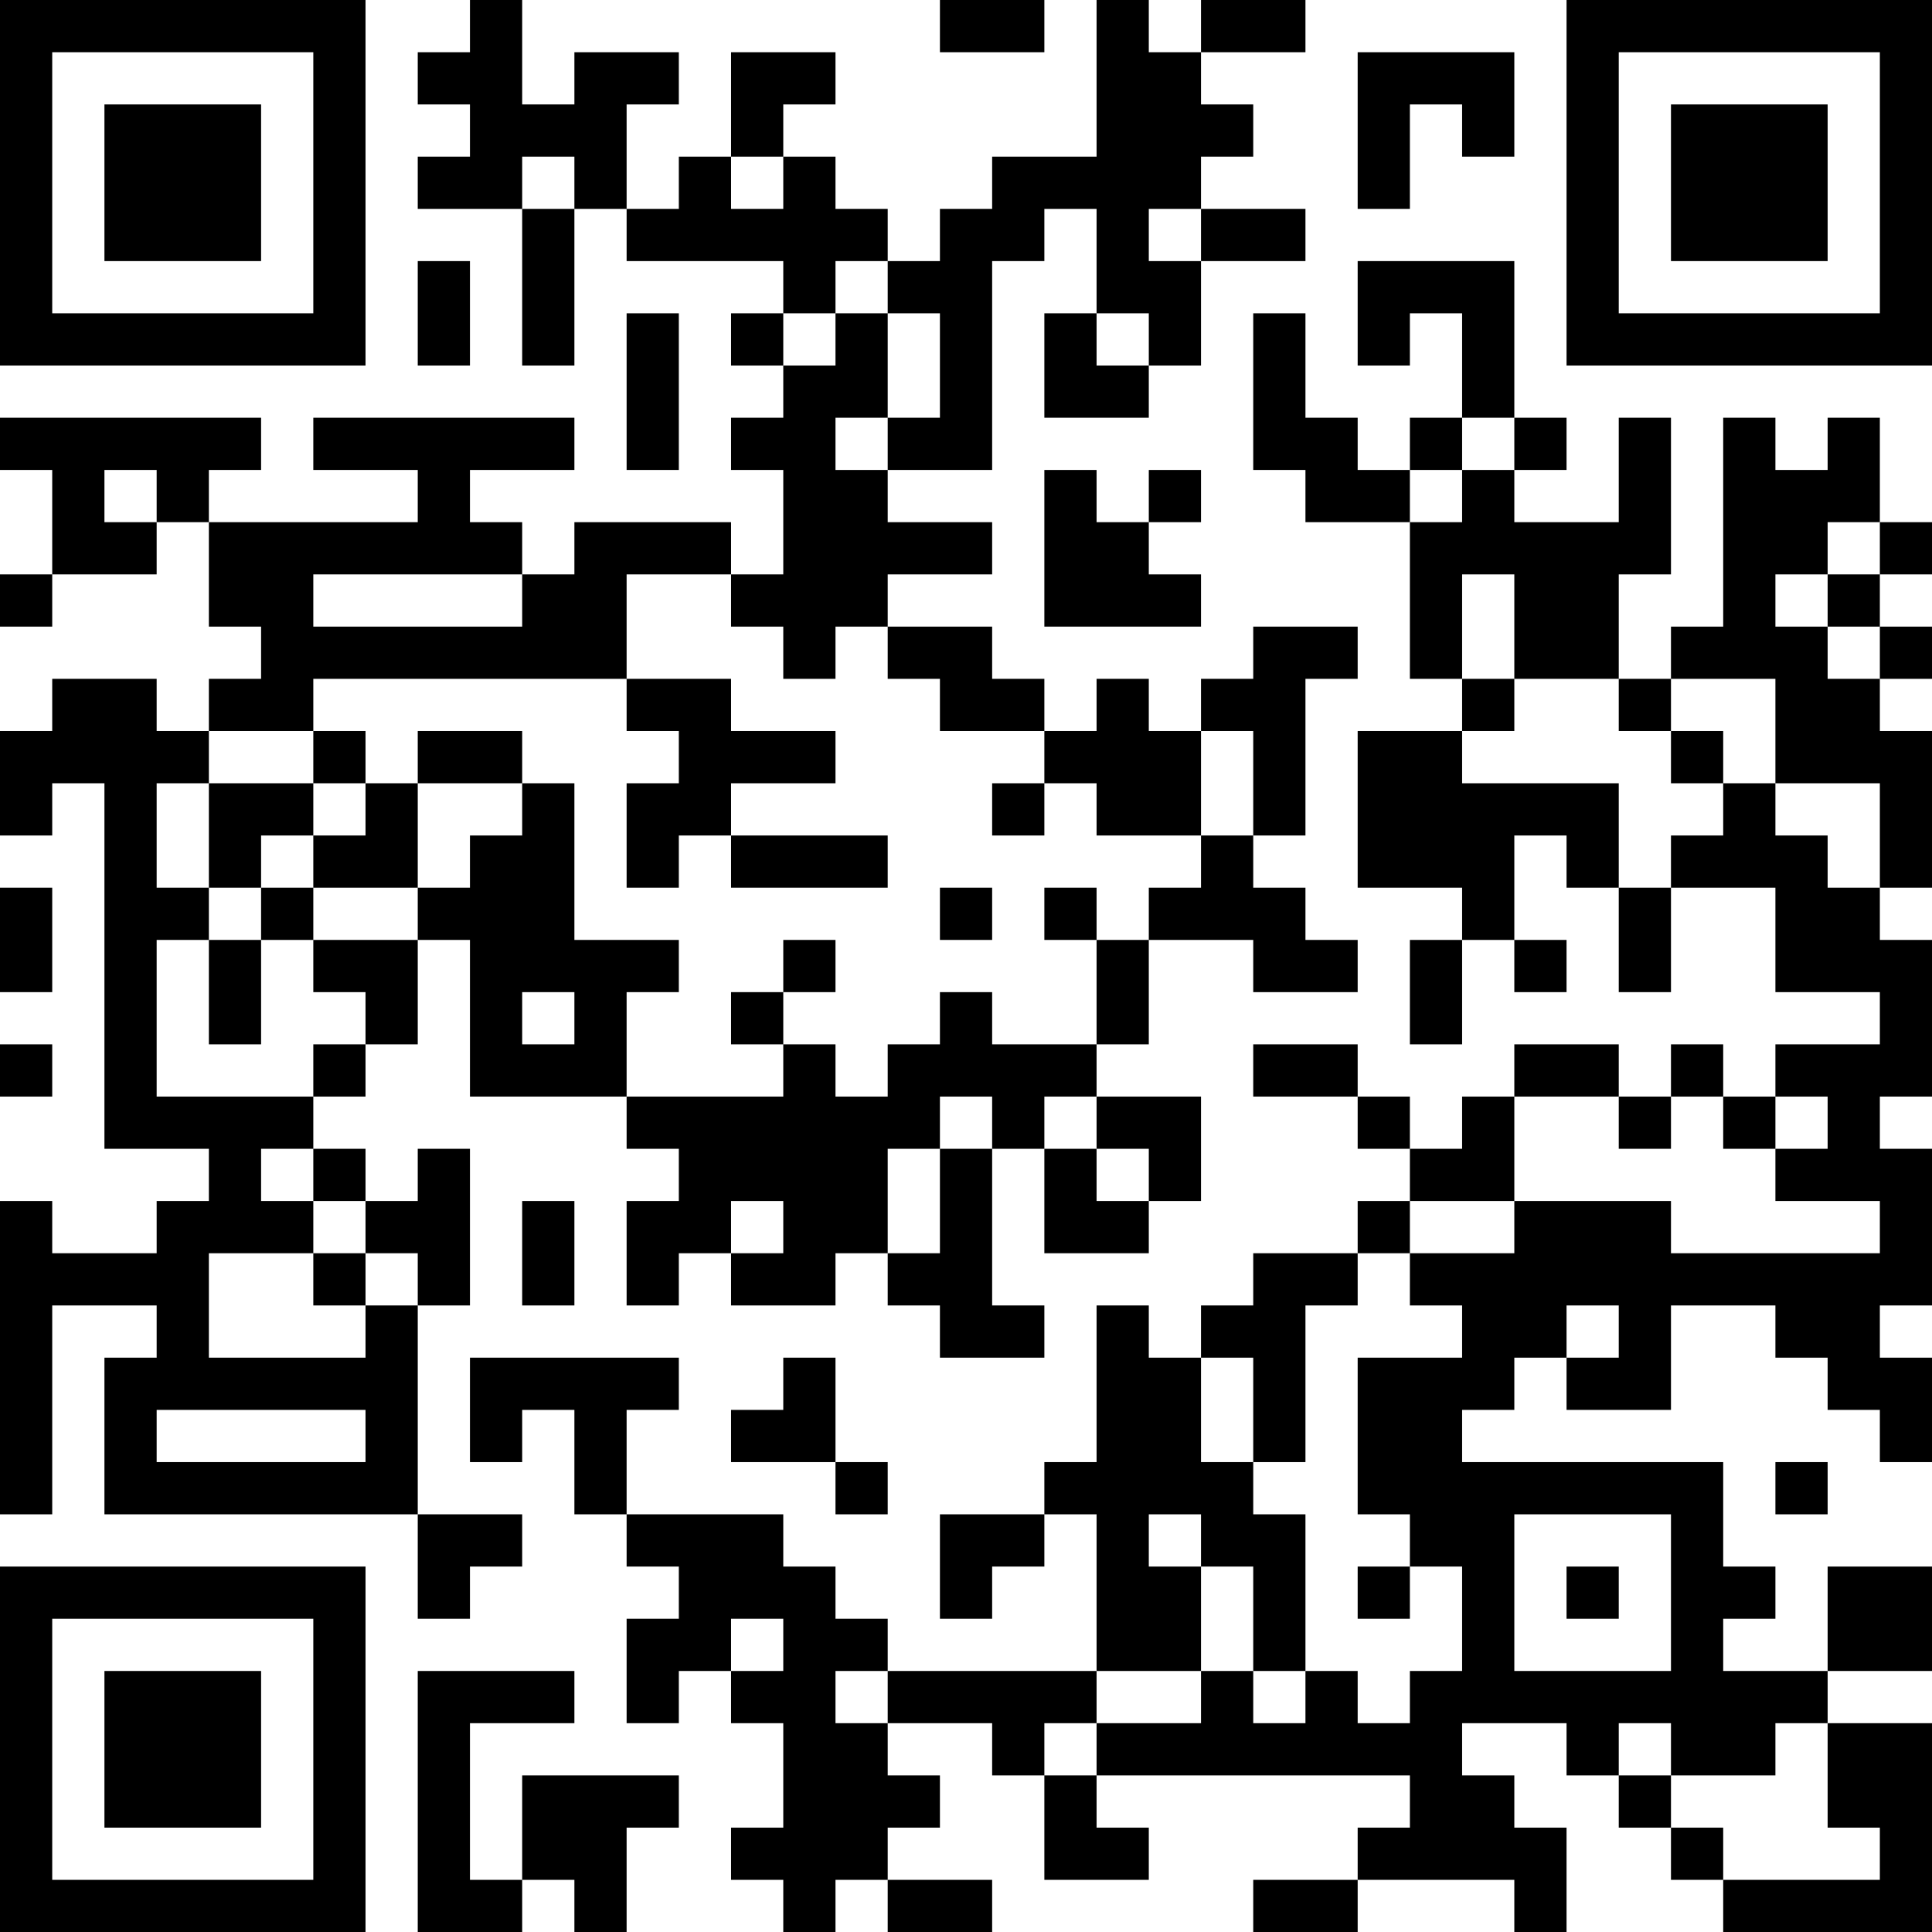 <?xml version="1.0" encoding="UTF-8"?>
<svg xmlns="http://www.w3.org/2000/svg" version="1.1" width="250" height="250" viewBox="0 0 250 250"><rect x="0" y="0" width="250" height="250" fill="#ffffff"/><g transform="scale(6.757)"><g transform="translate(0,0)"><path fill-rule="evenodd" d="M9 0L9 1L8 1L8 2L9 2L9 3L8 3L8 4L10 4L10 7L11 7L11 4L12 4L12 5L15 5L15 6L14 6L14 7L15 7L15 8L14 8L14 9L15 9L15 11L14 11L14 10L11 10L11 11L10 11L10 10L9 10L9 9L11 9L11 8L6 8L6 9L8 9L8 10L4 10L4 9L5 9L5 8L0 8L0 9L1 9L1 11L0 11L0 12L1 12L1 11L3 11L3 10L4 10L4 12L5 12L5 13L4 13L4 14L3 14L3 13L1 13L1 14L0 14L0 16L1 16L1 15L2 15L2 22L4 22L4 23L3 23L3 24L1 24L1 23L0 23L0 29L1 29L1 25L3 25L3 26L2 26L2 29L8 29L8 31L9 31L9 30L10 30L10 29L8 29L8 25L9 25L9 22L8 22L8 23L7 23L7 22L6 22L6 21L7 21L7 20L8 20L8 18L9 18L9 21L12 21L12 22L13 22L13 23L12 23L12 25L13 25L13 24L14 24L14 25L16 25L16 24L17 24L17 25L18 25L18 26L20 26L20 25L19 25L19 22L20 22L20 24L22 24L22 23L23 23L23 21L21 21L21 20L22 20L22 18L24 18L24 19L26 19L26 18L25 18L25 17L24 17L24 16L25 16L25 13L26 13L26 12L24 12L24 13L23 13L23 14L22 14L22 13L21 13L21 14L20 14L20 13L19 13L19 12L17 12L17 11L19 11L19 10L17 10L17 9L19 9L19 5L20 5L20 4L21 4L21 6L20 6L20 8L22 8L22 7L23 7L23 5L25 5L25 4L23 4L23 3L24 3L24 2L23 2L23 1L25 1L25 0L23 0L23 1L22 1L22 0L21 0L21 3L19 3L19 4L18 4L18 5L17 5L17 4L16 4L16 3L15 3L15 2L16 2L16 1L14 1L14 3L13 3L13 4L12 4L12 2L13 2L13 1L11 1L11 2L10 2L10 0ZM18 0L18 1L20 1L20 0ZM26 1L26 4L27 4L27 2L28 2L28 3L29 3L29 1ZM10 3L10 4L11 4L11 3ZM14 3L14 4L15 4L15 3ZM22 4L22 5L23 5L23 4ZM8 5L8 7L9 7L9 5ZM16 5L16 6L15 6L15 7L16 7L16 6L17 6L17 8L16 8L16 9L17 9L17 8L18 8L18 6L17 6L17 5ZM26 5L26 7L27 7L27 6L28 6L28 8L27 8L27 9L26 9L26 8L25 8L25 6L24 6L24 9L25 9L25 10L27 10L27 13L28 13L28 14L26 14L26 17L28 17L28 18L27 18L27 20L28 20L28 18L29 18L29 19L30 19L30 18L29 18L29 16L30 16L30 17L31 17L31 19L32 19L32 17L34 17L34 19L36 19L36 20L34 20L34 21L33 21L33 20L32 20L32 21L31 21L31 20L29 20L29 21L28 21L28 22L27 22L27 21L26 21L26 20L24 20L24 21L26 21L26 22L27 22L27 23L26 23L26 24L24 24L24 25L23 25L23 26L22 26L22 25L21 25L21 28L20 28L20 29L18 29L18 31L19 31L19 30L20 30L20 29L21 29L21 32L17 32L17 31L16 31L16 30L15 30L15 29L12 29L12 27L13 27L13 26L9 26L9 28L10 28L10 27L11 27L11 29L12 29L12 30L13 30L13 31L12 31L12 33L13 33L13 32L14 32L14 33L15 33L15 35L14 35L14 36L15 36L15 37L16 37L16 36L17 36L17 37L19 37L19 36L17 36L17 35L18 35L18 34L17 34L17 33L19 33L19 34L20 34L20 36L22 36L22 35L21 35L21 34L27 34L27 35L26 35L26 36L24 36L24 37L26 37L26 36L29 36L29 37L30 37L30 35L29 35L29 34L28 34L28 33L30 33L30 34L31 34L31 35L32 35L32 36L33 36L33 37L37 37L37 33L35 33L35 32L37 32L37 30L35 30L35 32L33 32L33 31L34 31L34 30L33 30L33 28L28 28L28 27L29 27L29 26L30 26L30 27L32 27L32 25L34 25L34 26L35 26L35 27L36 27L36 28L37 28L37 26L36 26L36 25L37 25L37 22L36 22L36 21L37 21L37 18L36 18L36 17L37 17L37 14L36 14L36 13L37 13L37 12L36 12L36 11L37 11L37 10L36 10L36 8L35 8L35 9L34 9L34 8L33 8L33 12L32 12L32 13L31 13L31 11L32 11L32 8L31 8L31 10L29 10L29 9L30 9L30 8L29 8L29 5ZM12 6L12 9L13 9L13 6ZM21 6L21 7L22 7L22 6ZM28 8L28 9L27 9L27 10L28 10L28 9L29 9L29 8ZM2 9L2 10L3 10L3 9ZM20 9L20 12L23 12L23 11L22 11L22 10L23 10L23 9L22 9L22 10L21 10L21 9ZM35 10L35 11L34 11L34 12L35 12L35 13L36 13L36 12L35 12L35 11L36 11L36 10ZM6 11L6 12L10 12L10 11ZM12 11L12 13L6 13L6 14L4 14L4 15L3 15L3 17L4 17L4 18L3 18L3 21L6 21L6 20L7 20L7 19L6 19L6 18L8 18L8 17L9 17L9 16L10 16L10 15L11 15L11 18L13 18L13 19L12 19L12 21L15 21L15 20L16 20L16 21L17 21L17 20L18 20L18 19L19 19L19 20L21 20L21 18L22 18L22 17L23 17L23 16L24 16L24 14L23 14L23 16L21 16L21 15L20 15L20 14L18 14L18 13L17 13L17 12L16 12L16 13L15 13L15 12L14 12L14 11ZM28 11L28 13L29 13L29 14L28 14L28 15L31 15L31 17L32 17L32 16L33 16L33 15L34 15L34 16L35 16L35 17L36 17L36 15L34 15L34 13L32 13L32 14L31 14L31 13L29 13L29 11ZM12 13L12 14L13 14L13 15L12 15L12 17L13 17L13 16L14 16L14 17L17 17L17 16L14 16L14 15L16 15L16 14L14 14L14 13ZM6 14L6 15L4 15L4 17L5 17L5 18L4 18L4 20L5 20L5 18L6 18L6 17L8 17L8 15L10 15L10 14L8 14L8 15L7 15L7 14ZM32 14L32 15L33 15L33 14ZM6 15L6 16L5 16L5 17L6 17L6 16L7 16L7 15ZM19 15L19 16L20 16L20 15ZM0 17L0 19L1 19L1 17ZM18 17L18 18L19 18L19 17ZM20 17L20 18L21 18L21 17ZM15 18L15 19L14 19L14 20L15 20L15 19L16 19L16 18ZM10 19L10 20L11 20L11 19ZM0 20L0 21L1 21L1 20ZM18 21L18 22L17 22L17 24L18 24L18 22L19 22L19 21ZM20 21L20 22L21 22L21 23L22 23L22 22L21 22L21 21ZM29 21L29 23L27 23L27 24L26 24L26 25L25 25L25 28L24 28L24 26L23 26L23 28L24 28L24 29L25 29L25 32L24 32L24 30L23 30L23 29L22 29L22 30L23 30L23 32L21 32L21 33L20 33L20 34L21 34L21 33L23 33L23 32L24 32L24 33L25 33L25 32L26 32L26 33L27 33L27 32L28 32L28 30L27 30L27 29L26 29L26 26L28 26L28 25L27 25L27 24L29 24L29 23L32 23L32 24L36 24L36 23L34 23L34 22L35 22L35 21L34 21L34 22L33 22L33 21L32 21L32 22L31 22L31 21ZM5 22L5 23L6 23L6 24L4 24L4 26L7 26L7 25L8 25L8 24L7 24L7 23L6 23L6 22ZM10 23L10 25L11 25L11 23ZM14 23L14 24L15 24L15 23ZM6 24L6 25L7 25L7 24ZM30 25L30 26L31 26L31 25ZM15 26L15 27L14 27L14 28L16 28L16 29L17 29L17 28L16 28L16 26ZM3 27L3 28L7 28L7 27ZM34 28L34 29L35 29L35 28ZM29 29L29 32L32 32L32 29ZM26 30L26 31L27 31L27 30ZM30 30L30 31L31 31L31 30ZM14 31L14 32L15 32L15 31ZM8 32L8 37L10 37L10 36L11 36L11 37L12 37L12 35L13 35L13 34L10 34L10 36L9 36L9 33L11 33L11 32ZM16 32L16 33L17 33L17 32ZM31 33L31 34L32 34L32 35L33 35L33 36L36 36L36 35L35 35L35 33L34 33L34 34L32 34L32 33ZM0 0L0 7L7 7L7 0ZM1 1L1 6L6 6L6 1ZM2 2L2 5L5 5L5 2ZM30 0L30 7L37 7L37 0ZM31 1L31 6L36 6L36 1ZM32 2L32 5L35 5L35 2ZM0 30L0 37L7 37L7 30ZM1 31L1 36L6 36L6 31ZM2 32L2 35L5 35L5 32Z" fill="#000000"/></g></g></svg>
